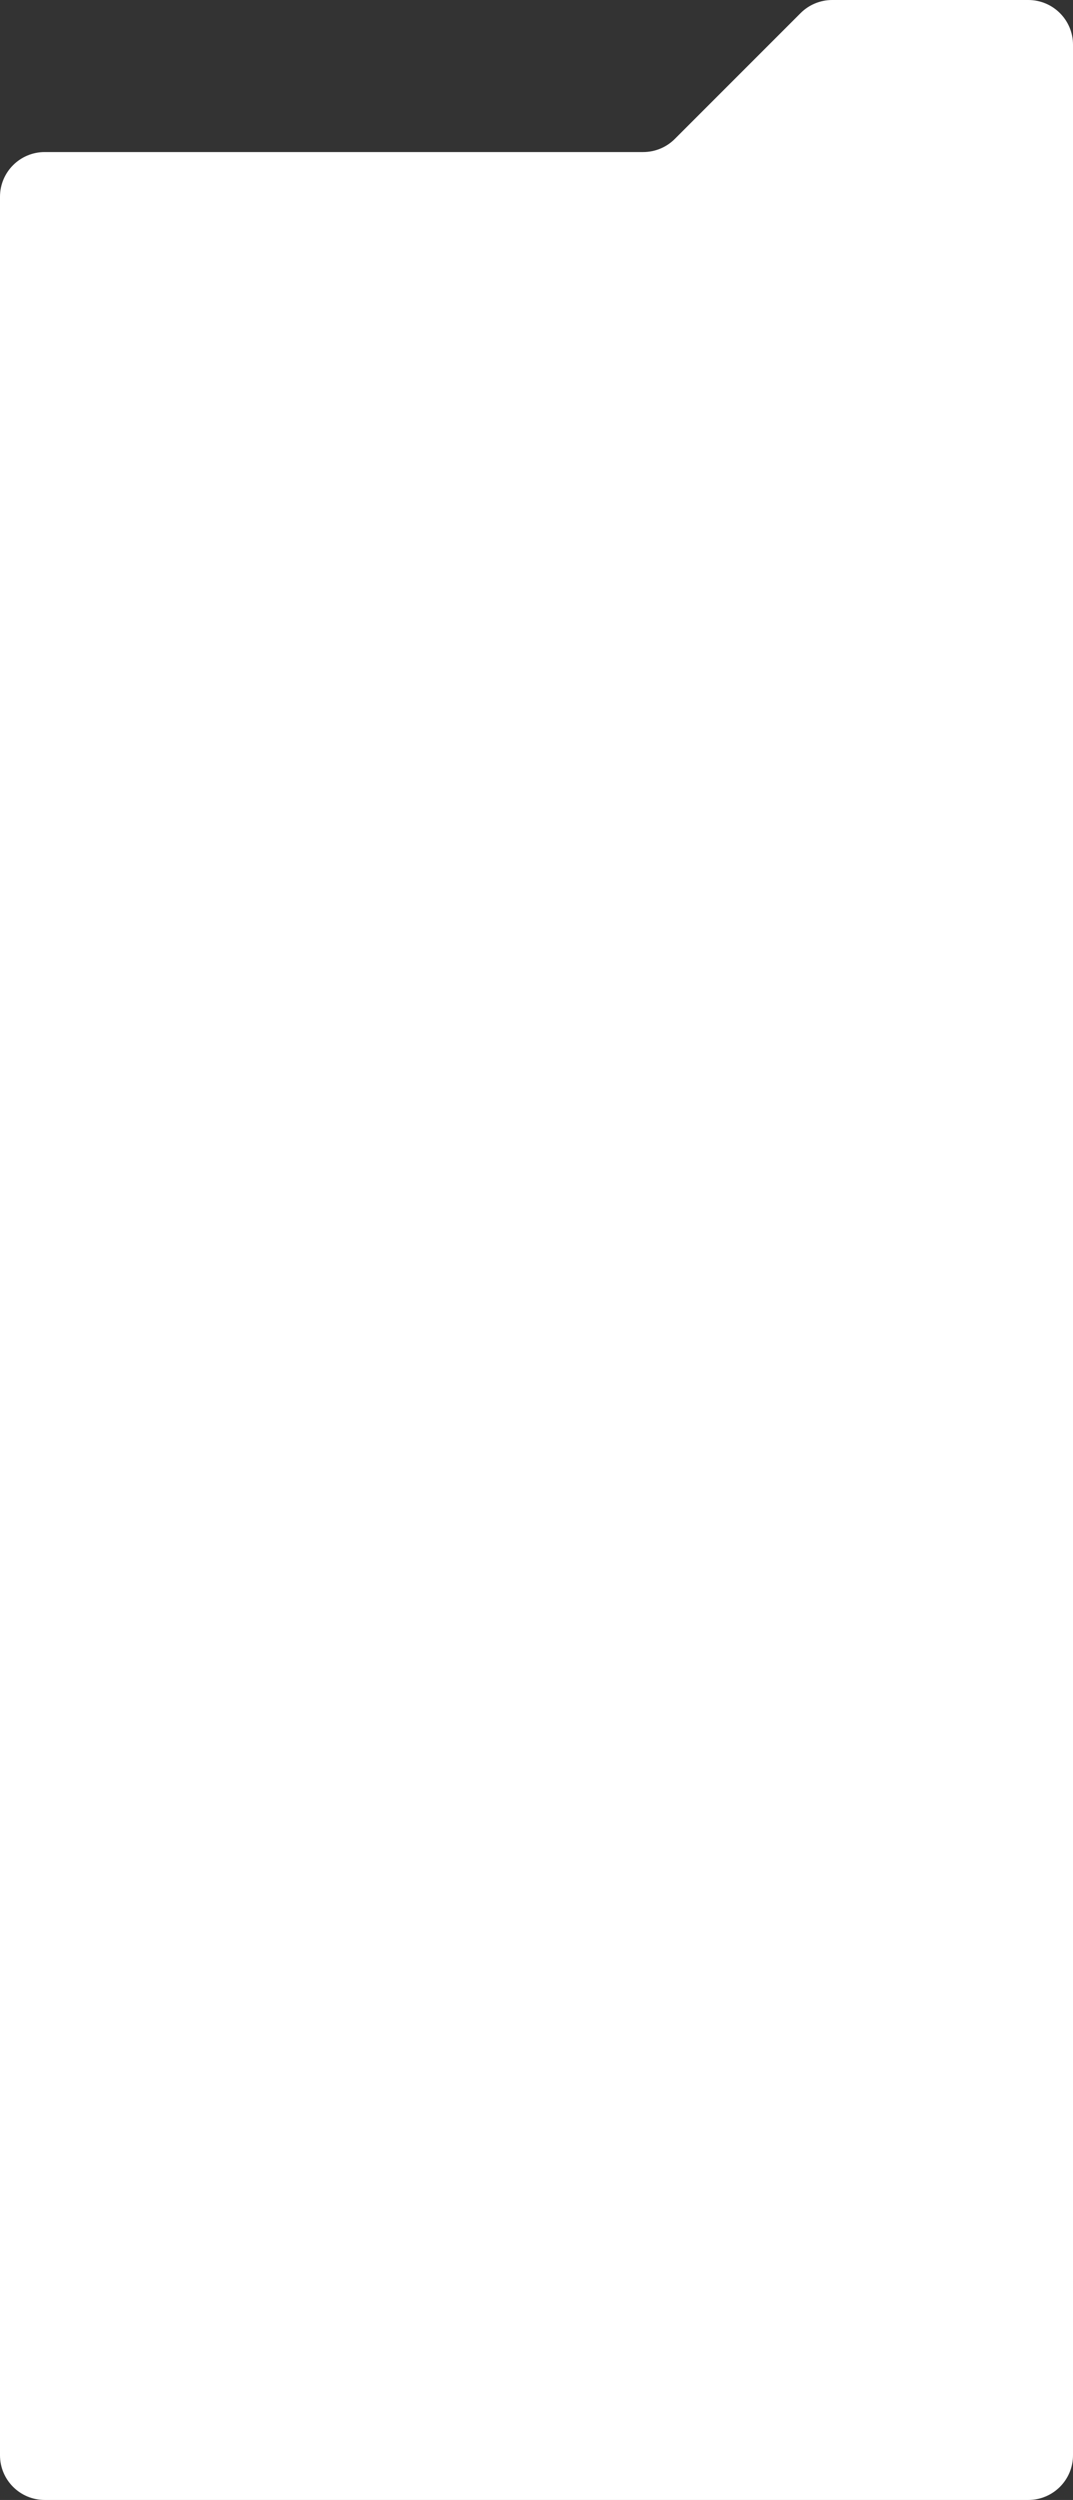 <?xml version="1.0" encoding="UTF-8"?> <svg xmlns="http://www.w3.org/2000/svg" width="240" height="559" viewBox="0 0 240 559" fill="none"><rect x="0" y="0" width="240" height="559" fill="#333333" stroke="none"/> <path d="M240 10C240 4.477 235.523 0 230 0H186.142C183.49 0 180.946 1.054 179.071 2.929L150.929 31.071C149.054 32.946 146.51 34 143.858 34H10C4.477 34 0 38.477 0 44V131V156.5V525V541V549C0 554.523 4.477 559 10 559H230C235.523 559 240 554.523 240 549V10Z" fill="white"></path> </svg> 